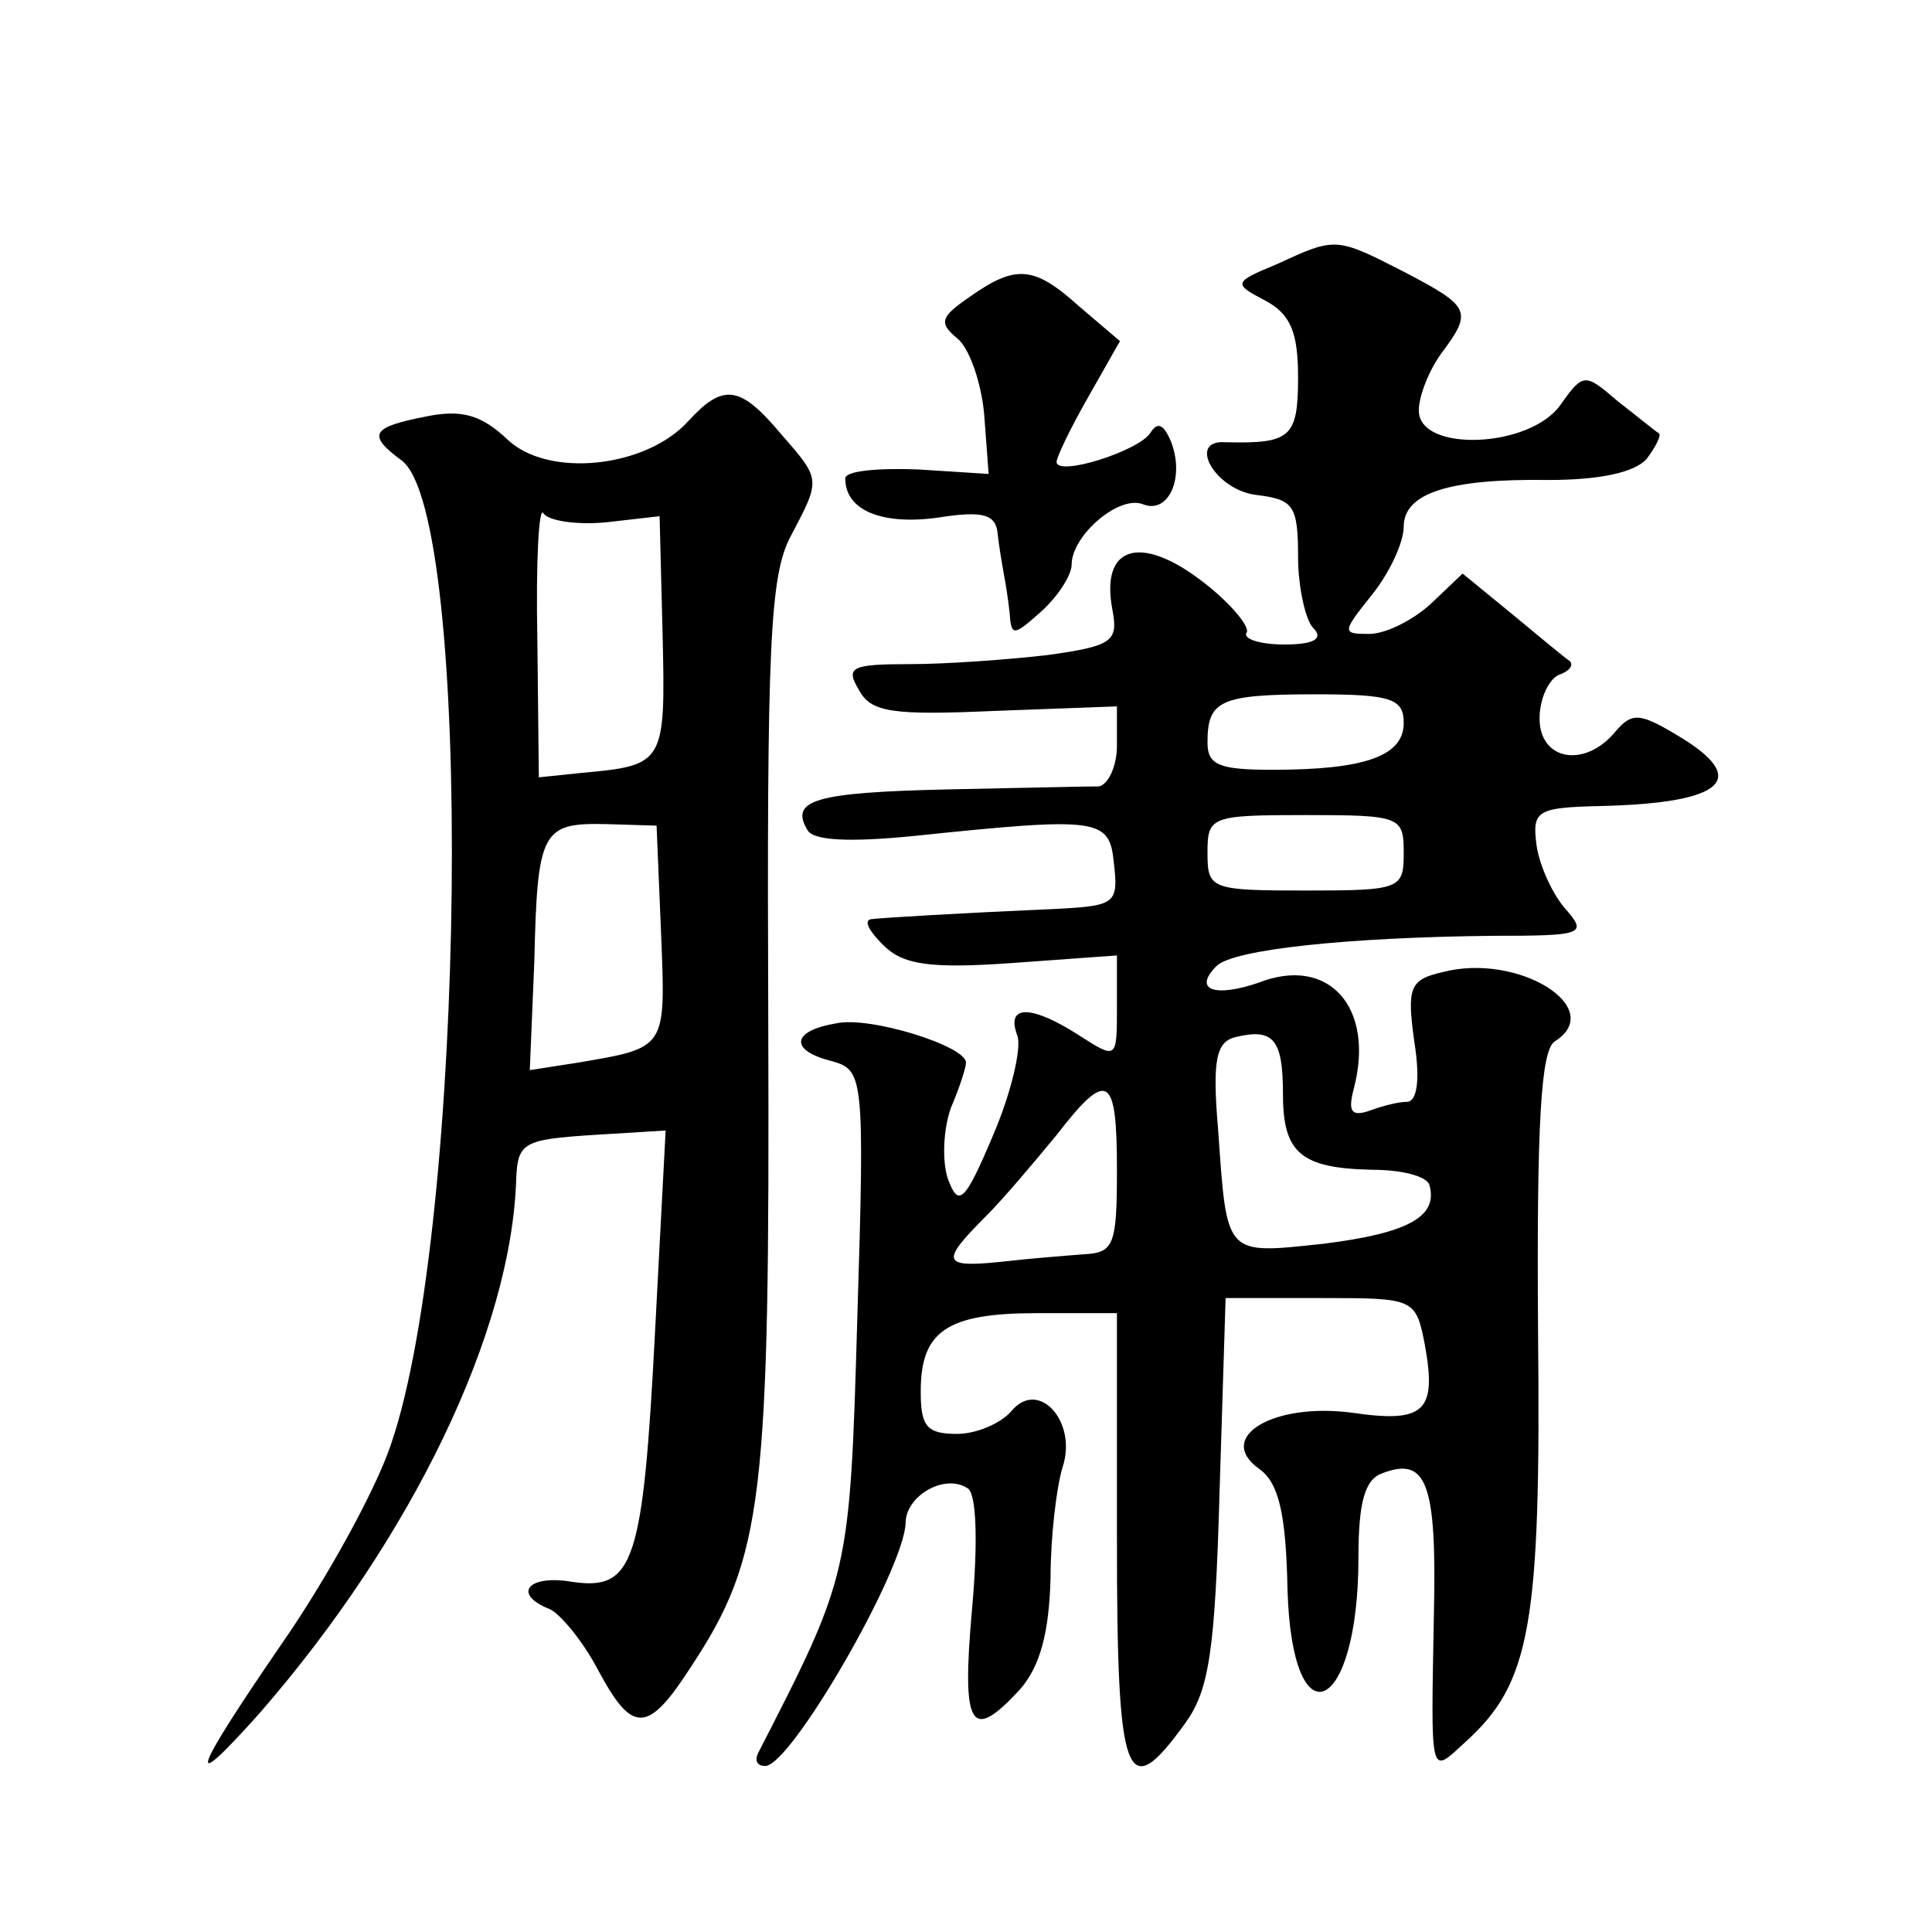 <?xml version="1.0" standalone="no"?>
<!DOCTYPE svg PUBLIC "-//W3C//DTD SVG 20010904//EN"
 "http://www.w3.org/TR/2001/REC-SVG-20010904/DTD/svg10.dtd">
<svg version="1.0" xmlns="http://www.w3.org/2000/svg"
 width="128pt" height="128pt" viewBox="0 0 128 128"
 preserveAspectRatio="xMidYMid meet">
<g transform="translate(0,128) scale(0.1,-0.1)"
fill="#0" stroke="none">
<path d="M846 1105 c-29 -12 -29 -13 -8 -24 17 -9 22 -21 22 -51 0 -40 -5 -44 -48
-43 -26 2 -7 -32 21 -35 24 -3 27 -7 27 -41 0 -20 5 -42 10 -47 7 -7 1 -11 -19
-11 -17 0 -28 4 -25 8 2 4 -11 20 -31 35 -40 30 -66 22 -58 -20 4 -21 0 -24 -43
-30 -26 -3 -67 -6 -91 -6 -39 0 -43 -2 -34 -17 8 -15 22 -17 90 -14 l81 3 0 -26
c0 -14 -6 -26 -12 -27 -7 0 -52 -1 -100 -2 -88 -2 -105 -7 -93 -27 4 -7 28 -8 69
-4 125 13 131 12 134 -18 3 -26 1 -28 -35 -30 -68 -3 -118 -6 -126 -7 -5 -1 -1
-8 8 -17 13 -13 30 -16 86 -12 l69 5 0 -34 c0 -35 0 -35 -25 -19 -31 20 -49 21
-41 0 3 -8 -4 -38 -16 -66 -19 -45 -23 -48 -30 -29 -4 12 -3 33 2 47 6 14 10 27
10 30 0 11 -64 31 -86 26 -30 -5 -31 -18 -3 -25 21 -6 22 -9 17 -170 -5 -171 -5
-170 -66 -289 -2 -5 0 -8 5 -8 17 0 92 130 93 161 0 18 26 33 41 23 6 -3 7 -36
3 -80 -7 -79 -1 -89 32 -53 13 15 19 37 20 73 0 28 4 61 8 74 10 30 -16 59 -34
37 -7 -8 -23 -15 -36 -15 -20 0 -24 5 -24 28 0 40 17 52 77 52 l53 0 0 -150 c0
-161 6 -176 45 -122 16 22 20 47 23 154 l4 128 63 0 c62 0 63 0 69 -31 8 -44 0
-52 -48 -45 -52 7 -91 -16 -62 -37 13 -9 18 -29 19 -80 3 -103 47 -83 47 21 0 36
4 52 16 56 29 11 36 -6 34 -93 -2 -111 -3 -107 21 -85 43 39 50 77 48 272 -1 139
2 186 11 192 35 22 -24 59 -74 46 -22 -5 -24 -10 -19 -46 4 -25 2 -40 -5 -40 -6
0 -17 -3 -25 -6 -12 -4 -14 0 -10 15 14 54 -17 88 -63 70 -29 -10 -44 -5 -28 11
11 11 87 19 183 20 60 0 63 1 48 18 -8 9 -17 28 -19 42 -3 23 0 25 43 26 82 2 99
18 50 47 -25 15 -30 15 -41 2 -20 -24 -50 -19 -50 9 0 13 6 26 13 29 6 2 10 6 7
9 -3 2 -20 16 -38 31 l-33 27 -21 -20 c-12 -11 -30 -20 -41 -20 -18 0 -18 1 2 26
12 15 21 35 21 45 0 22 29 32 96 31 34 0 57 5 65 14 6 8 10 16 8 17 -2 1 -14 11
-27 21 -22 19 -23 19 -38 -2 -20 -29 -94 -32 -94 -4 0 10 7 27 15 38 21 28 19 31
-25 54 -45 23 -45 23 -84 5z m84 -304 c0 -22 -26 -31 -87 -31 -35 0 -43 3 -43 18
0 28 8 32 72 32 50 0 58 -3 58 -19z m0 -86 c0 -24 -2 -25 -65 -25 -63 0 -65 1 -65
25 0 24 2 25 65 25 63 0 65 -1 65 -25z m-80 -160 c0 -39 12 -49 59 -50 19 0 36
-4 38 -10 6 -21 -14 -32 -70 -39 -66 -7 -64 -9 -70 76 -4 47 -1 58 12 61 25 6 31
-2 31 -38z m-110 -50 c0 -50 -2 -55 -22 -56 -13 -1 -38 -3 -55 -5 -39 -4 -40 0
-10 30 12 12 33 37 47 54 34 44 40 40 40 -23z M642 1083 c-19 -13 -20 -17 -8 -27
8 -6 16 -29 18 -50 l3 -40 -47 3 c-27 1 -48 -1 -48 -6 0 -21 24 -31 61 -26 31 5
39 2 40 -11 1 -9 3 -20 4 -26 1 -5 3 -17 4 -27 1 -15 3 -14 21 2 11 10 20 24 20
31 0 19 31 46 47 40 17 -7 28 17 19 41 -5 12 -9 14 -14 6 -8 -12 -62 -29 -62 -19
0 3 9 22 21 43 l21 37 -27 23 c-30 27 -42 28 -73 6z M456 1001 c-28 -31 -93 -38
-120 -12 -17 16 -30 20 -54 15 -36 -7 -39 -12 -16 -29 48 -35 43 -507 -7 -652 -10
-30 -43 -90 -73 -133 -59 -86 -64 -101 -14 -45 101 116 167 253 170 354 1 24 5
26 50 29 l49 3 -7 -133 c-8 -154 -14 -172 -55 -166 -29 5 -40 -8 -15 -18 7 -3 22
-21 32 -40 23 -43 33 -43 62 2 48 73 52 111 51 425 -1 252 1 298 15 324 20 38 20
37 -7 68 -27 32 -38 33 -61 8z m-54 -67 l35 4 2 -79 c2 -85 1 -86 -53 -91 l-29
-3 -1 92 c-1 51 1 88 4 83 3 -5 22 -8 42 -6z m36 -273 c3 -76 4 -75 -55 -85 l-32
-5 3 72 c2 87 5 92 48 91 l33 -1 3 -72z"/>
</g>
</svg>

